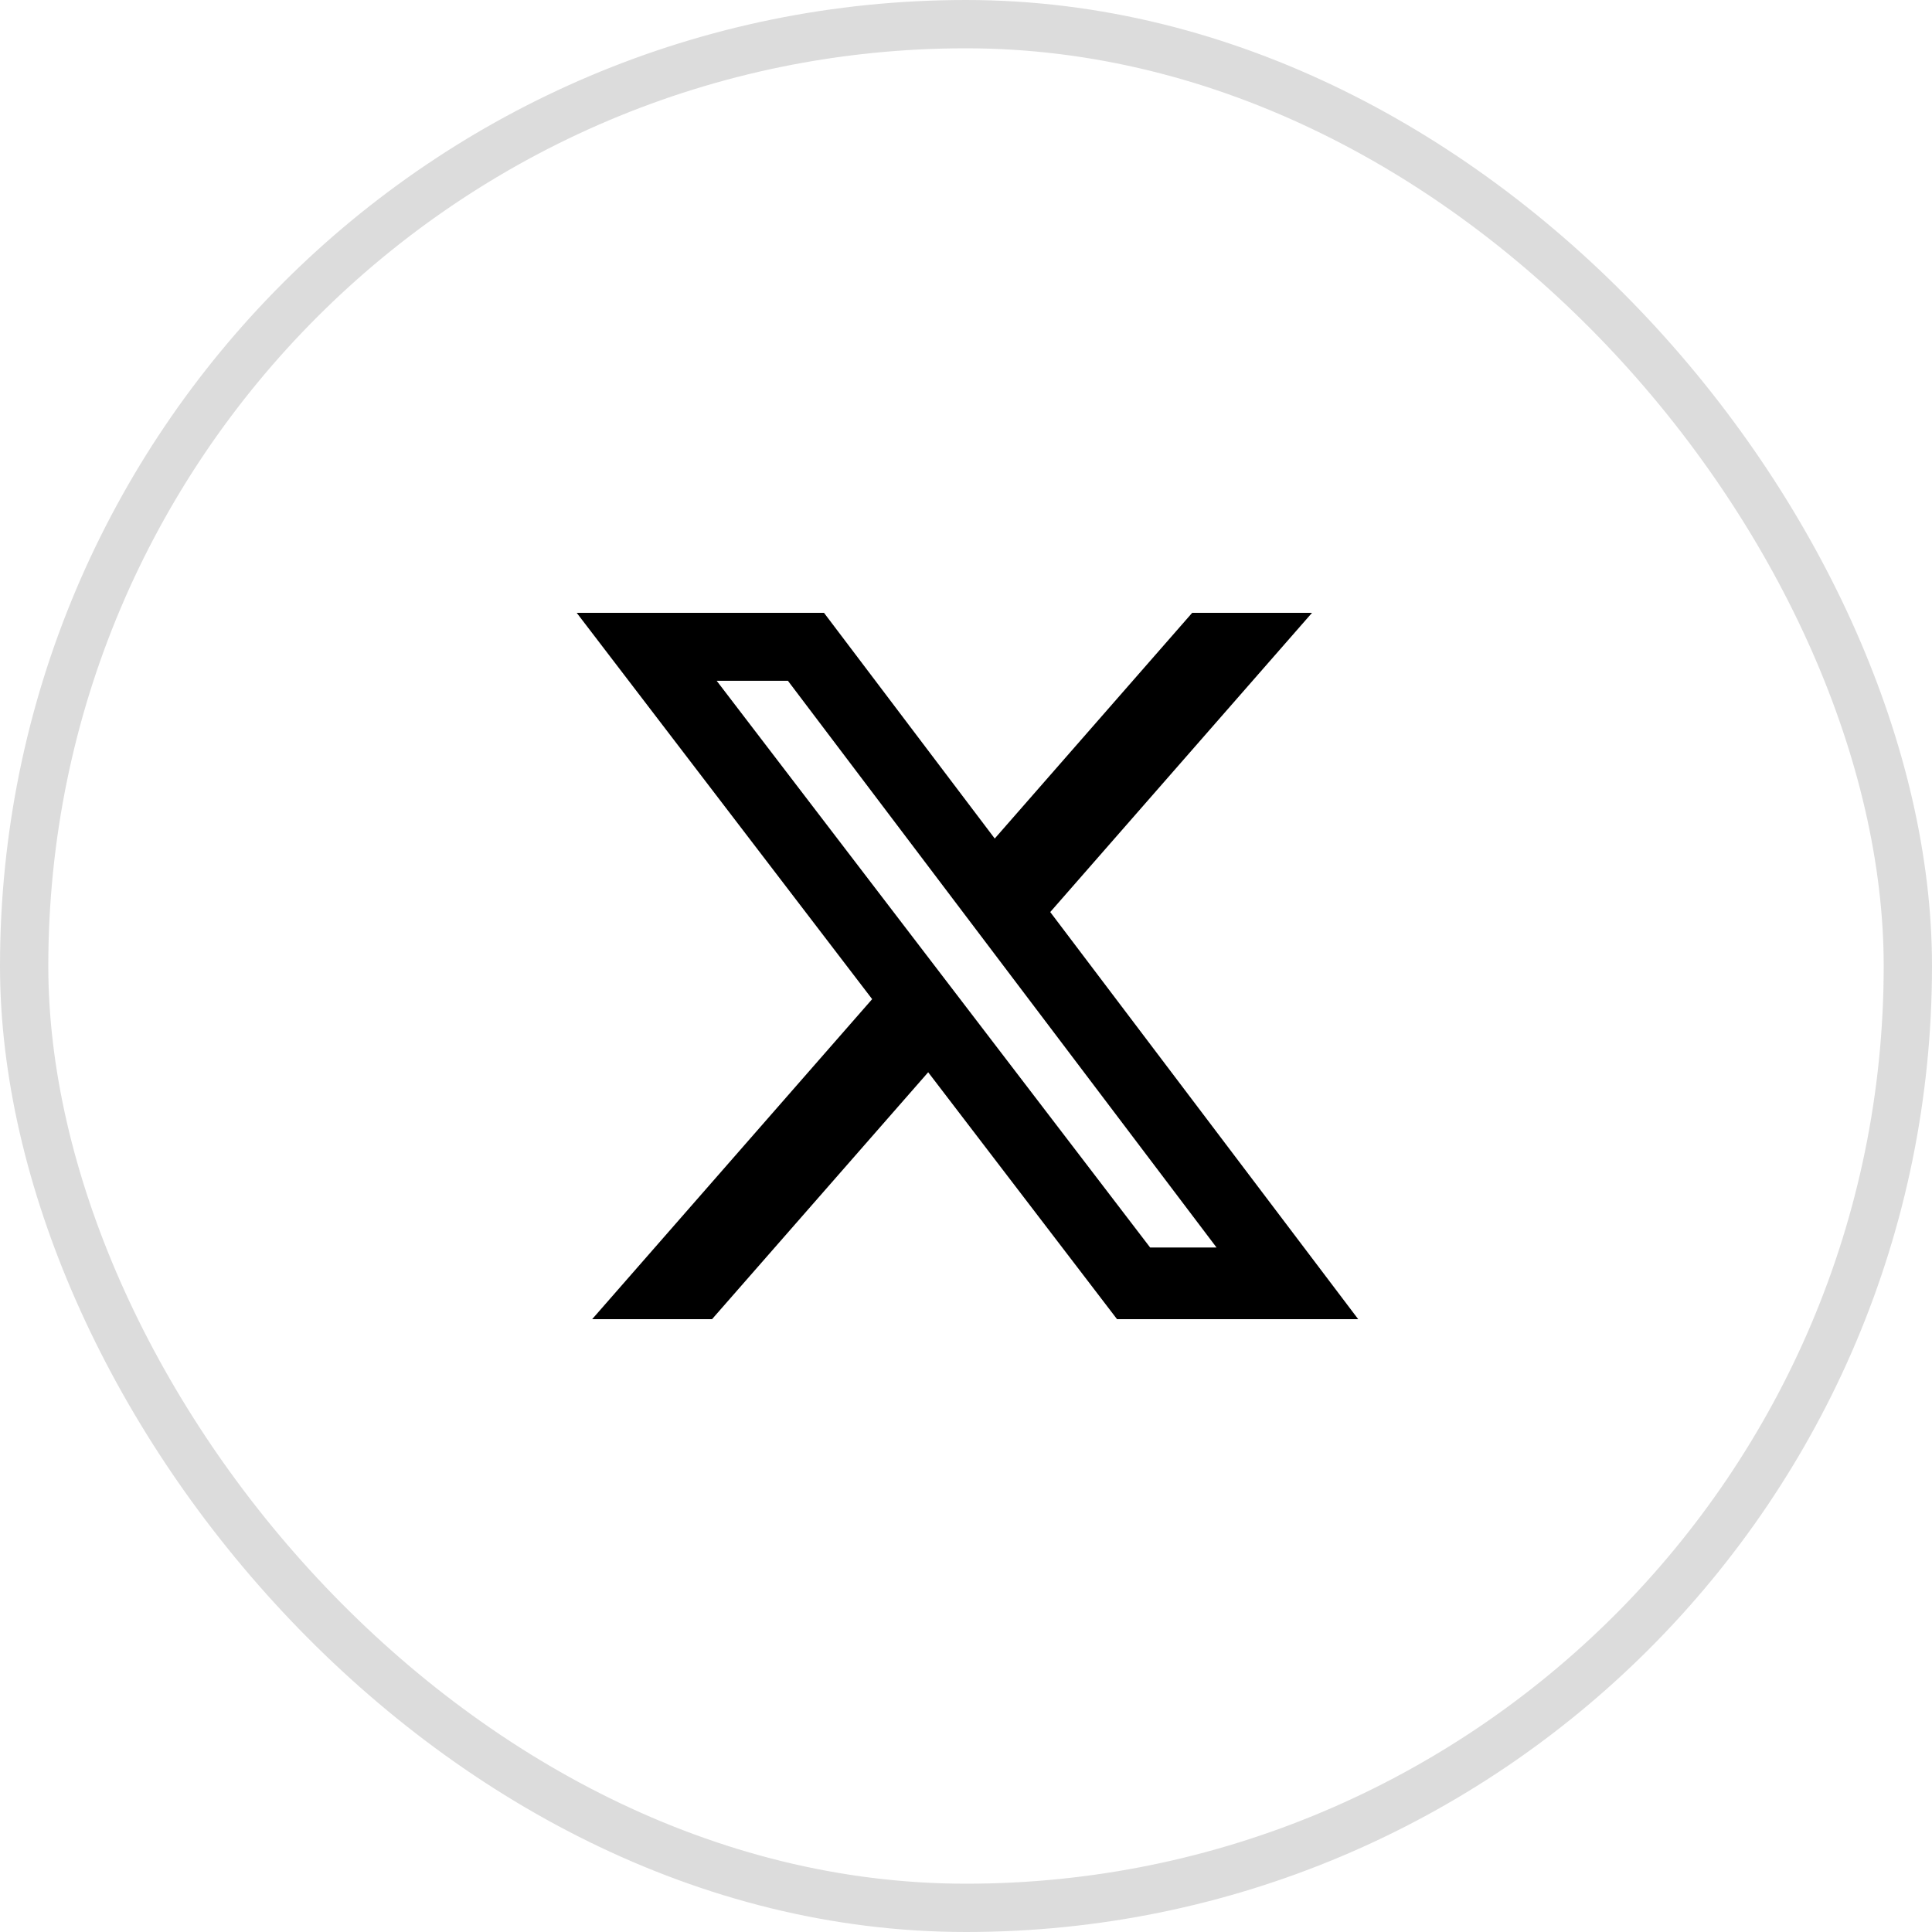<svg xmlns="http://www.w3.org/2000/svg" width="40" height="40" viewBox="0 0 40 40" fill="none"><rect x="0.5" y="0.5" width="39" height="39" rx="19.5" stroke="#DCDCDC"></rect><g clip-path="url(#clip0_247_3970)"><mask id="mask0_247_3970" style="mask-type:luminance" maskUnits="userSpaceOnUse" x="8" y="8" width="24" height="24"><path d="M32 8H8V32H32V8Z" fill="white"></path></mask><g mask="url(#mask0_247_3970)"><path d="M24.683 12.688H27.164L21.744 18.883L28.12 27.312H23.127L19.217 22.2L14.742 27.312H12.26L18.057 20.686L11.94 12.688H17.06L20.595 17.361L24.683 12.688ZM23.812 25.828H25.187L16.313 14.095H14.838L23.812 25.828Z" fill="black"></path></g></g><defs><clipPath id="clip0_247_3970"><rect width="24" height="24" fill="white" transform="translate(8 8)"></rect></clipPath></defs></svg>